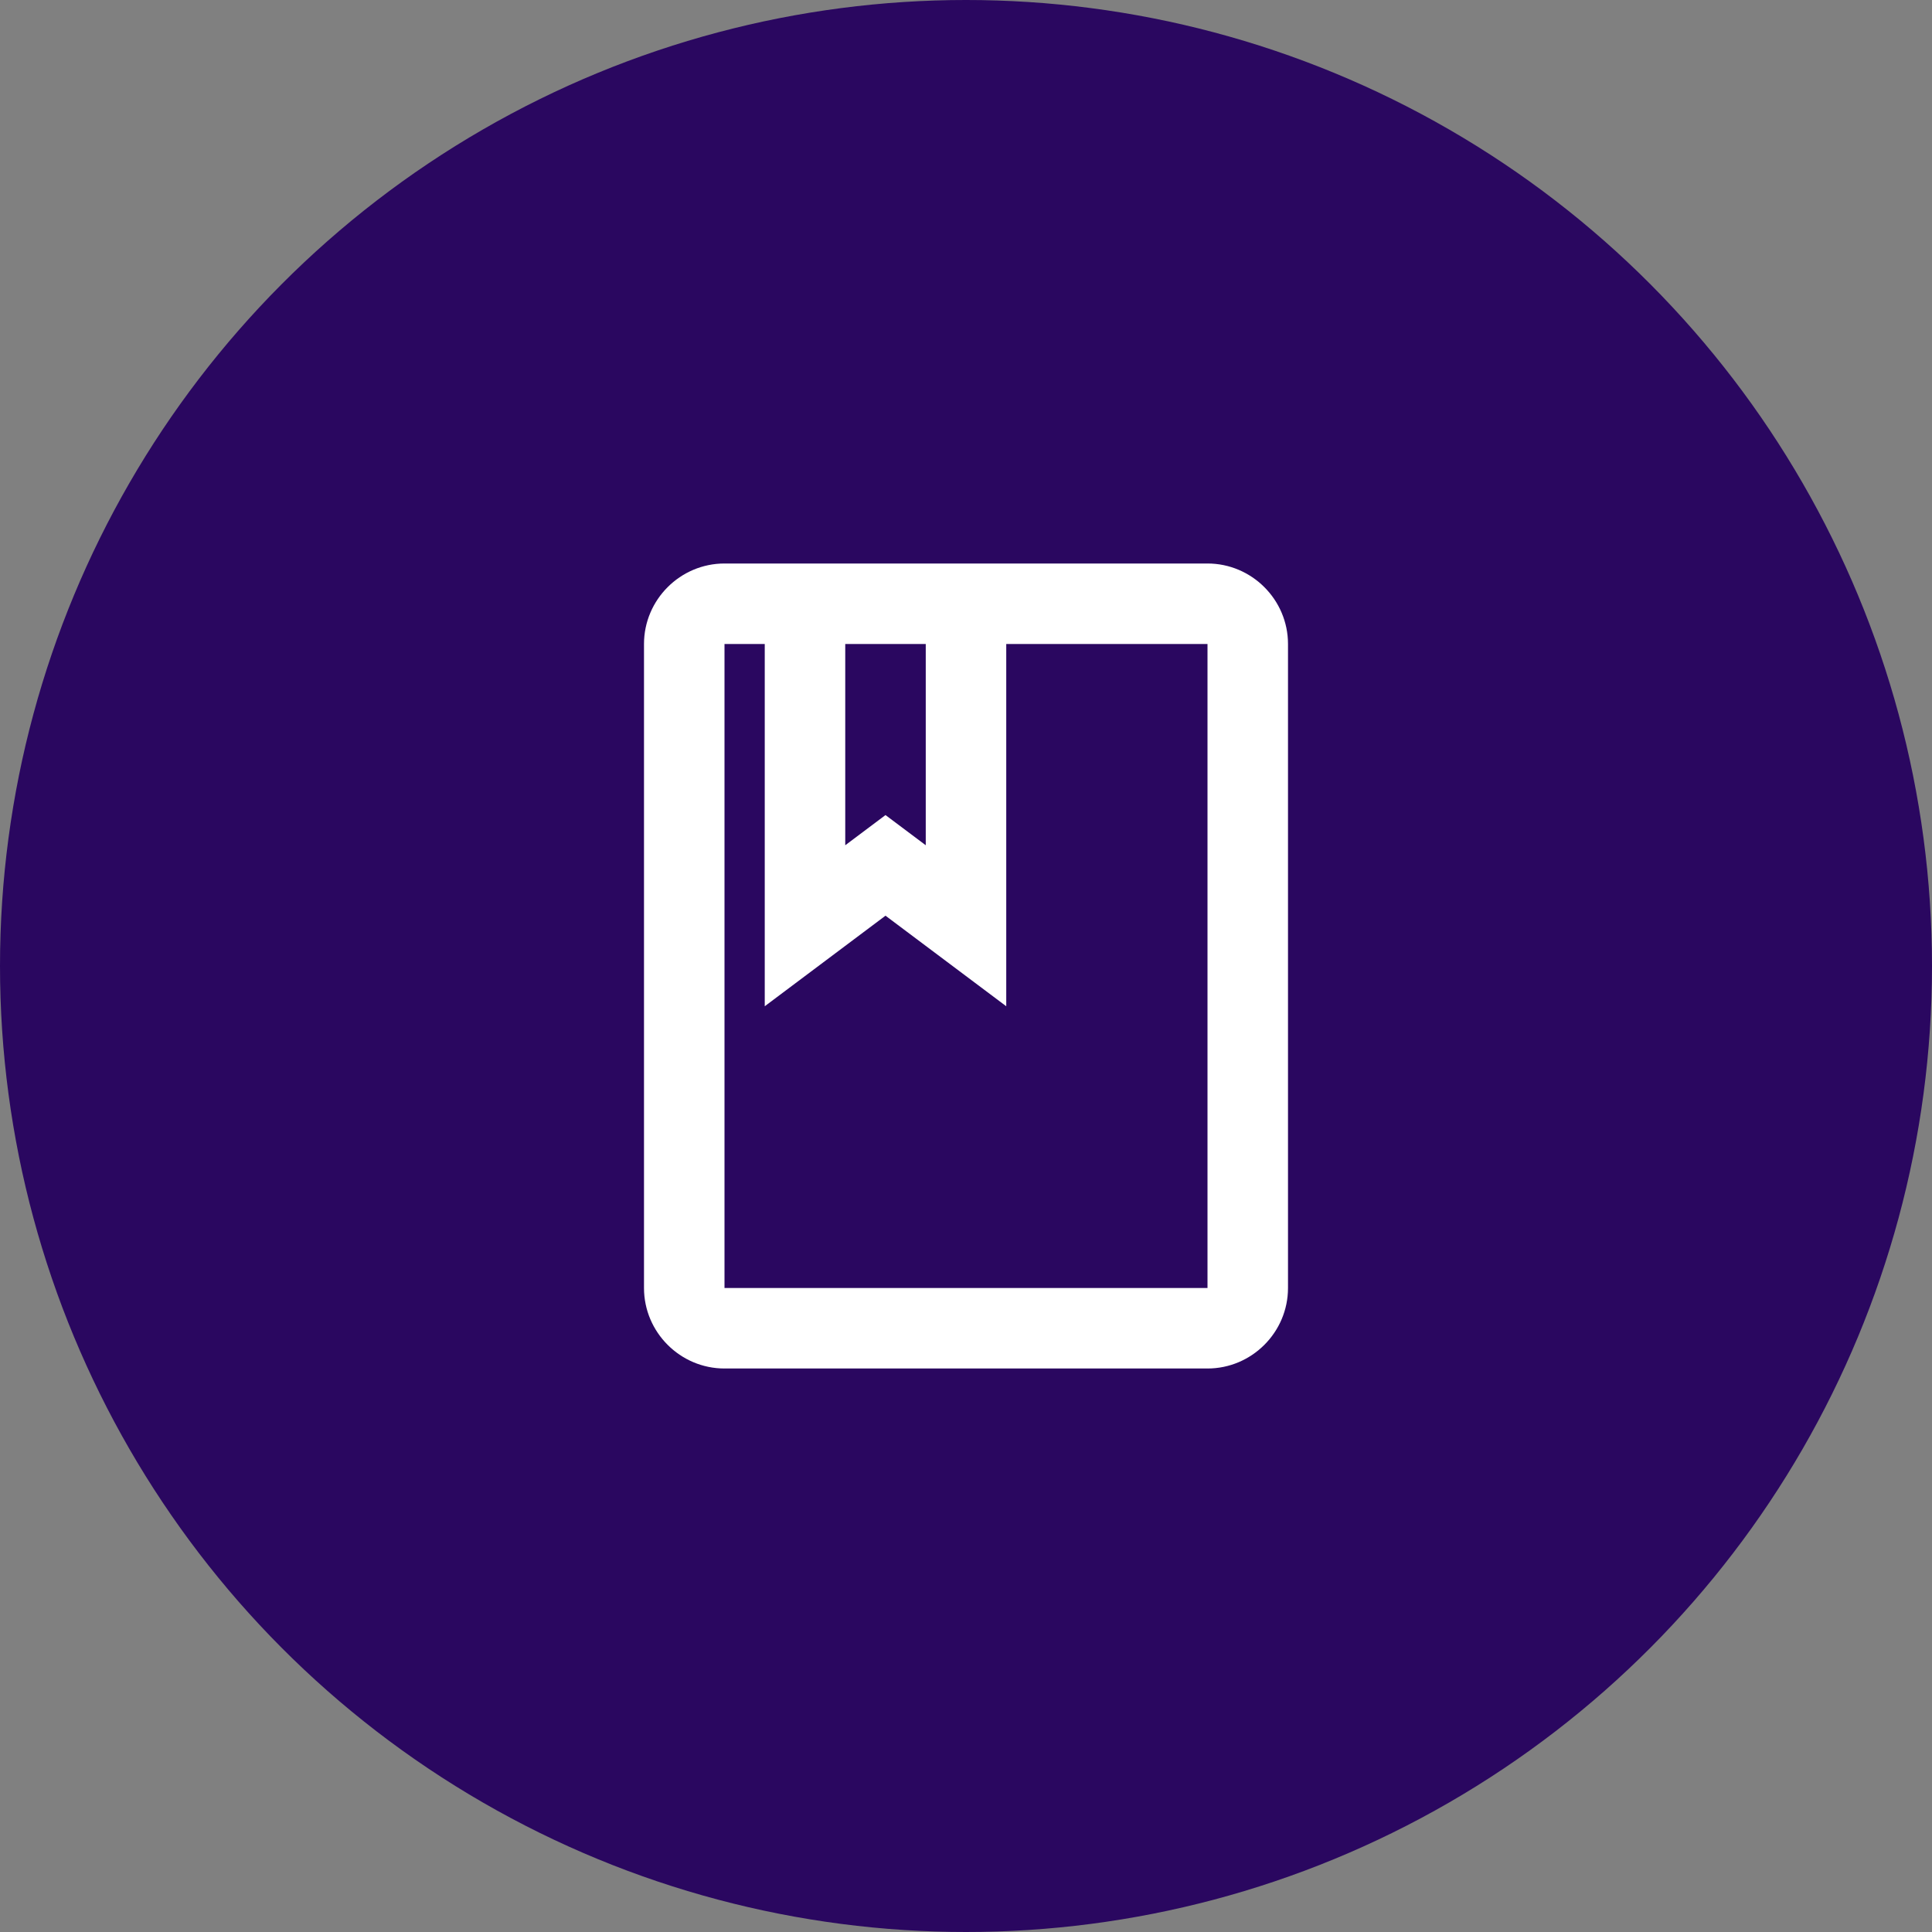 <svg width="48" height="48" viewBox="0 0 48 48" fill="none" xmlns="http://www.w3.org/2000/svg">
<rect x="0" y="0" width="48" height="48" fill="#808080" stroke="none"/>
<circle cx="24" cy="24" r="24" fill="#2A0760"/>
<path d="M30 14H18C16.9 14 16 14.9 16 16V32C16 33.1 16.9 34 18 34H30C31.1 34 32 33.1 32 32V16C32 14.9 31.1 14 30 14ZM21 16H23V21L22 20.25L21 21V16ZM30 32H18V16H19V25L22 22.75L25 25V16H30V32Z" fill="#ffffff"/>
</svg>
